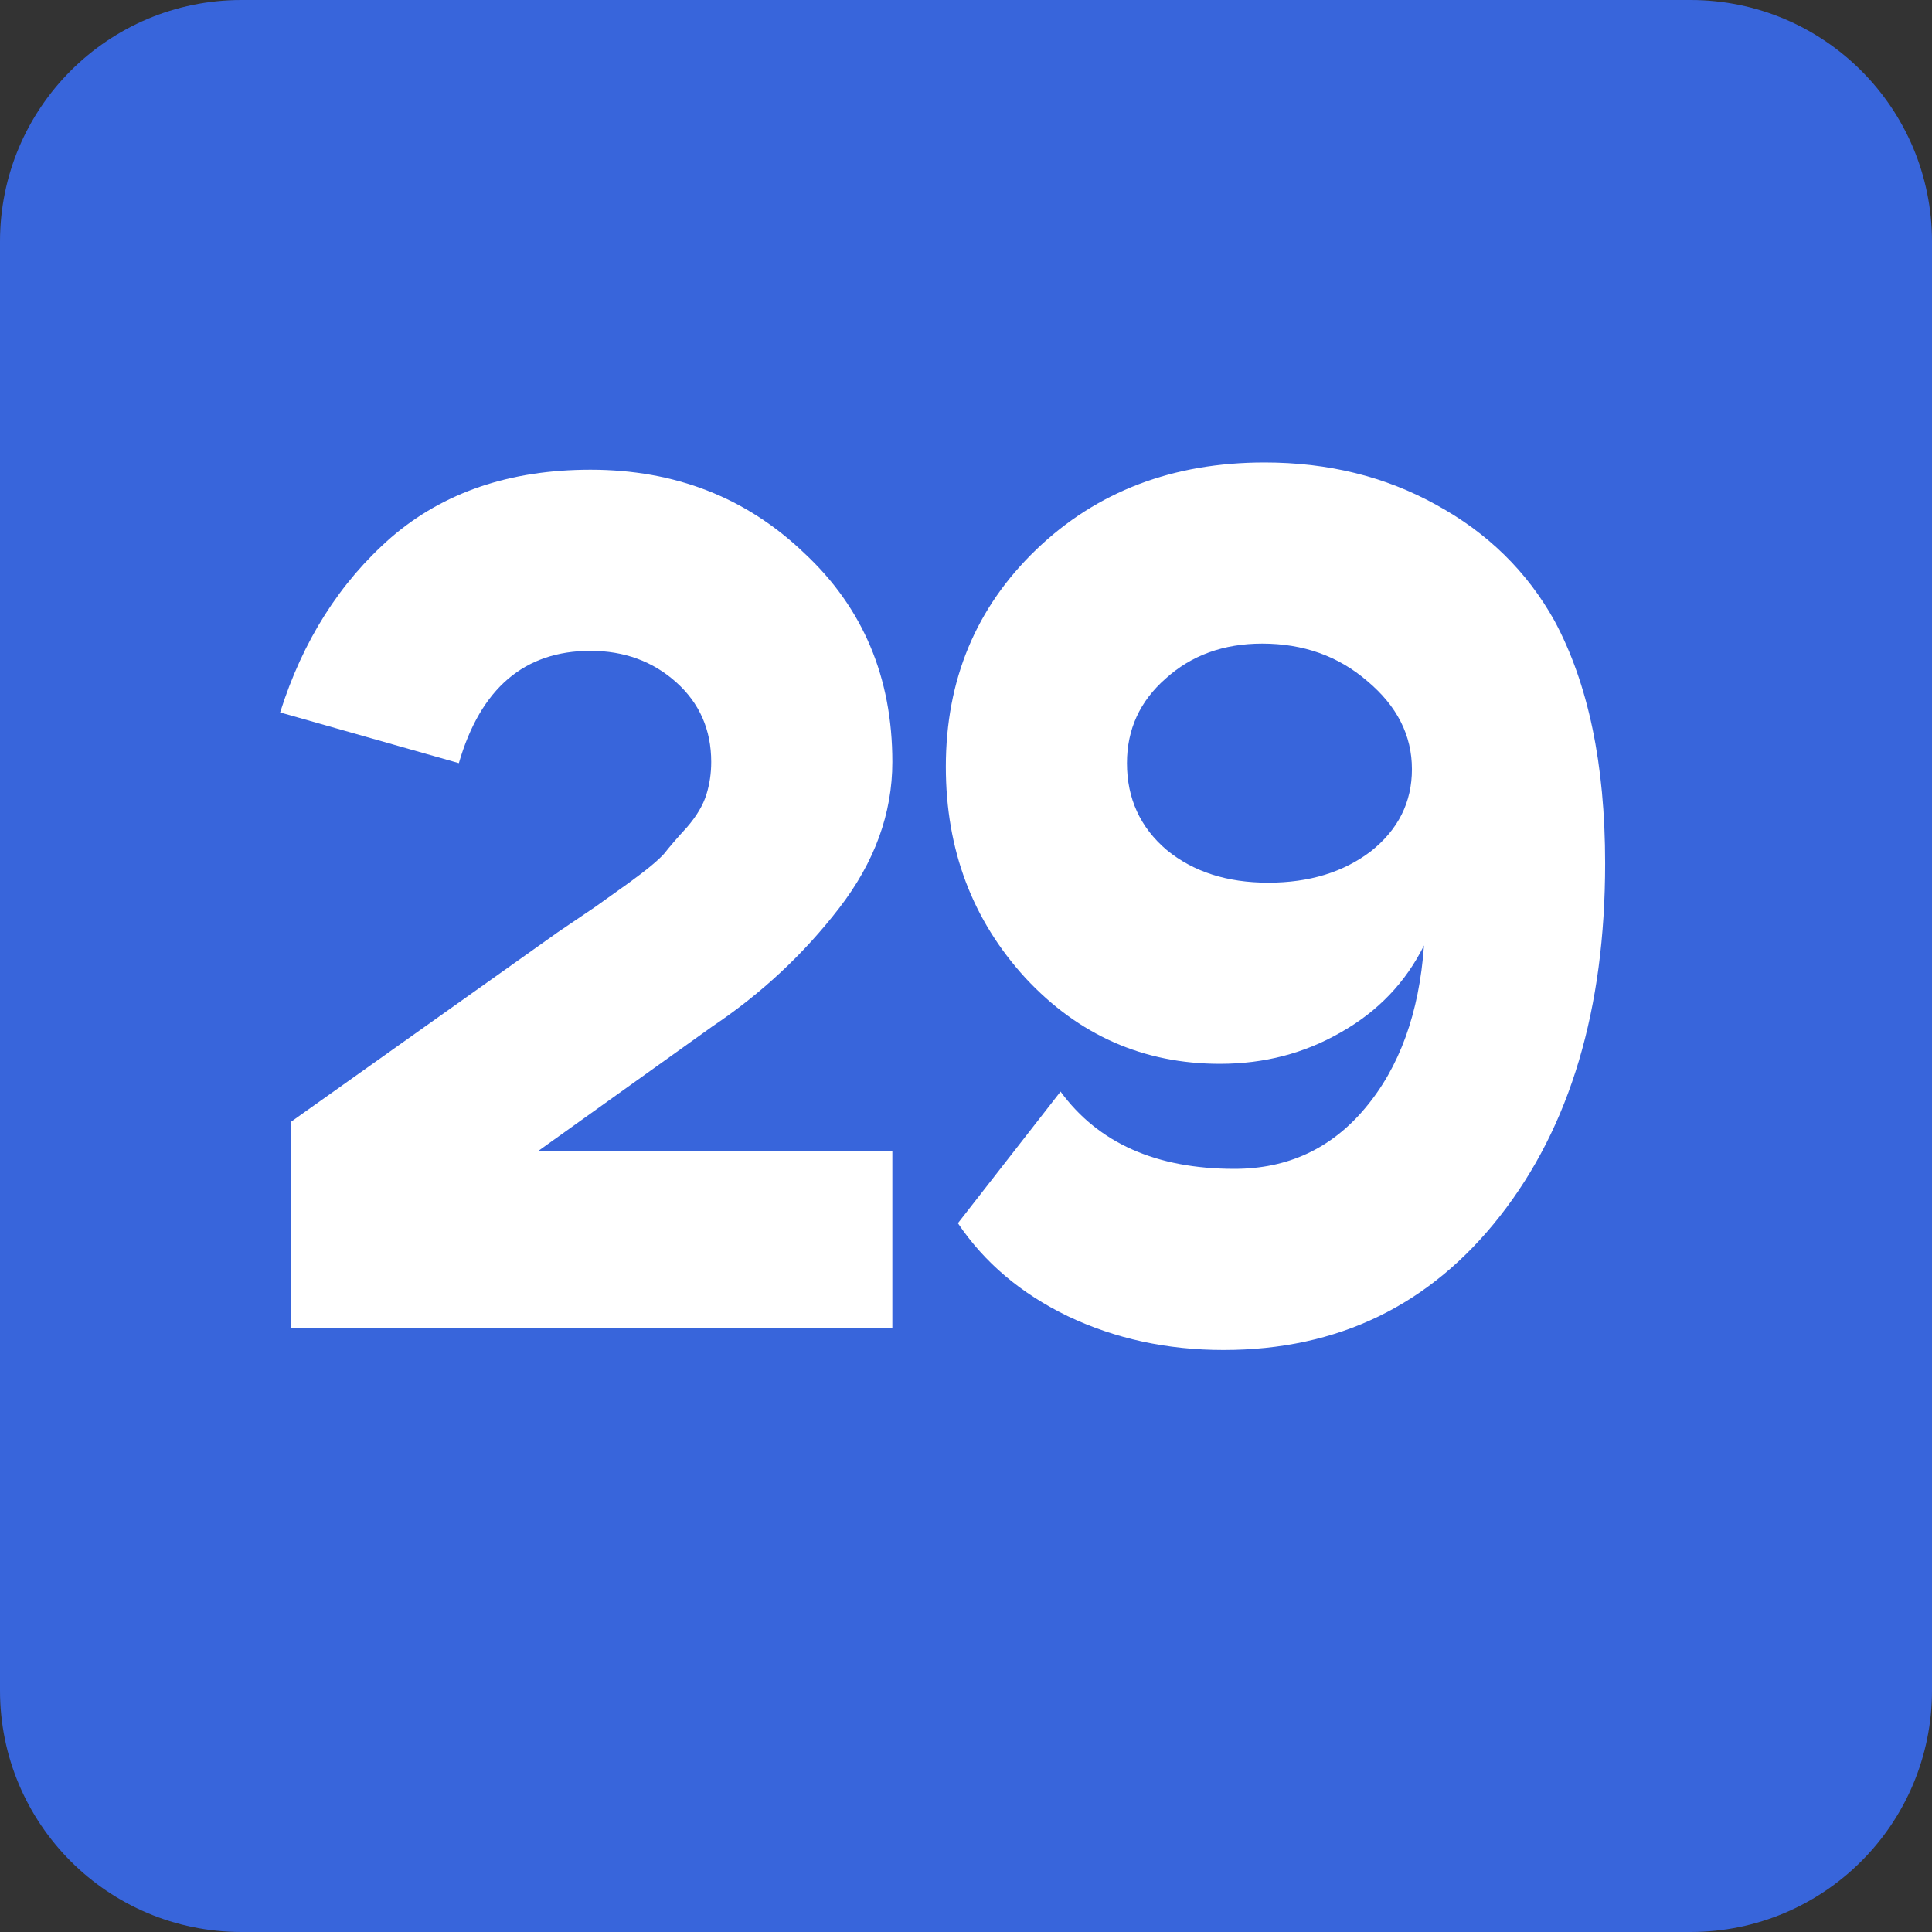 <svg width="16" height="16" viewBox="0 0 16 16" fill="none" xmlns="http://www.w3.org/2000/svg">
<rect x="0" y="0" width="16" height="16" fill="#333333" stroke="none"/>
<path d="M0 2C0 0.895 0.895 0 2 0H14C15.105 0 16 0.895 16 2V14C16 15.105 15.105 16 14 16H2C0.895 16 0 15.105 0 14V2Z" fill="#3865DB"/>
<path d="M7.39 6.31C7.39 6.737 7.243 7.14 6.95 7.52C6.657 7.9 6.307 8.227 5.9 8.5L4.46 9.53H7.39V11H2.41V9.29L4.62 7.72C4.787 7.607 4.89 7.537 4.93 7.51C4.977 7.477 5.07 7.41 5.21 7.31C5.357 7.203 5.453 7.123 5.5 7.07C5.547 7.01 5.61 6.937 5.69 6.85C5.77 6.757 5.823 6.667 5.85 6.58C5.877 6.493 5.89 6.403 5.89 6.31C5.89 6.043 5.793 5.823 5.6 5.65C5.407 5.477 5.17 5.39 4.89 5.39C4.343 5.39 3.98 5.7 3.8 6.32L2.32 5.9C2.507 5.307 2.813 4.823 3.24 4.45C3.673 4.077 4.223 3.89 4.89 3.89C5.59 3.89 6.18 4.12 6.66 4.58C7.147 5.033 7.39 5.61 7.39 6.31Z" fill="white"/>
<path d="M8.783 9.04C9.096 9.467 9.576 9.68 10.223 9.68C10.663 9.68 11.023 9.513 11.303 9.18C11.59 8.84 11.753 8.39 11.793 7.83C11.64 8.137 11.41 8.377 11.103 8.55C10.803 8.723 10.47 8.81 10.103 8.81C9.47 8.81 8.933 8.573 8.493 8.1C8.053 7.62 7.833 7.037 7.833 6.35C7.833 5.63 8.083 5.03 8.583 4.55C9.083 4.07 9.713 3.83 10.473 3.83C11 3.83 11.473 3.947 11.893 4.18C12.32 4.413 12.646 4.733 12.873 5.14C13.153 5.66 13.293 6.33 13.293 7.15C13.293 8.357 13.003 9.33 12.423 10.07C11.843 10.81 11.08 11.18 10.133 11.18C9.666 11.18 9.236 11.087 8.843 10.9C8.456 10.713 8.153 10.457 7.933 10.13L8.783 9.04ZM11.693 6.37C11.693 6.09 11.57 5.847 11.323 5.64C11.083 5.433 10.793 5.33 10.453 5.33C10.133 5.33 9.866 5.427 9.653 5.62C9.44 5.807 9.333 6.04 9.333 6.32C9.333 6.613 9.443 6.853 9.663 7.04C9.883 7.22 10.163 7.31 10.503 7.31C10.843 7.31 11.126 7.223 11.353 7.05C11.58 6.87 11.693 6.643 11.693 6.37Z" fill="white"/>
</svg>
